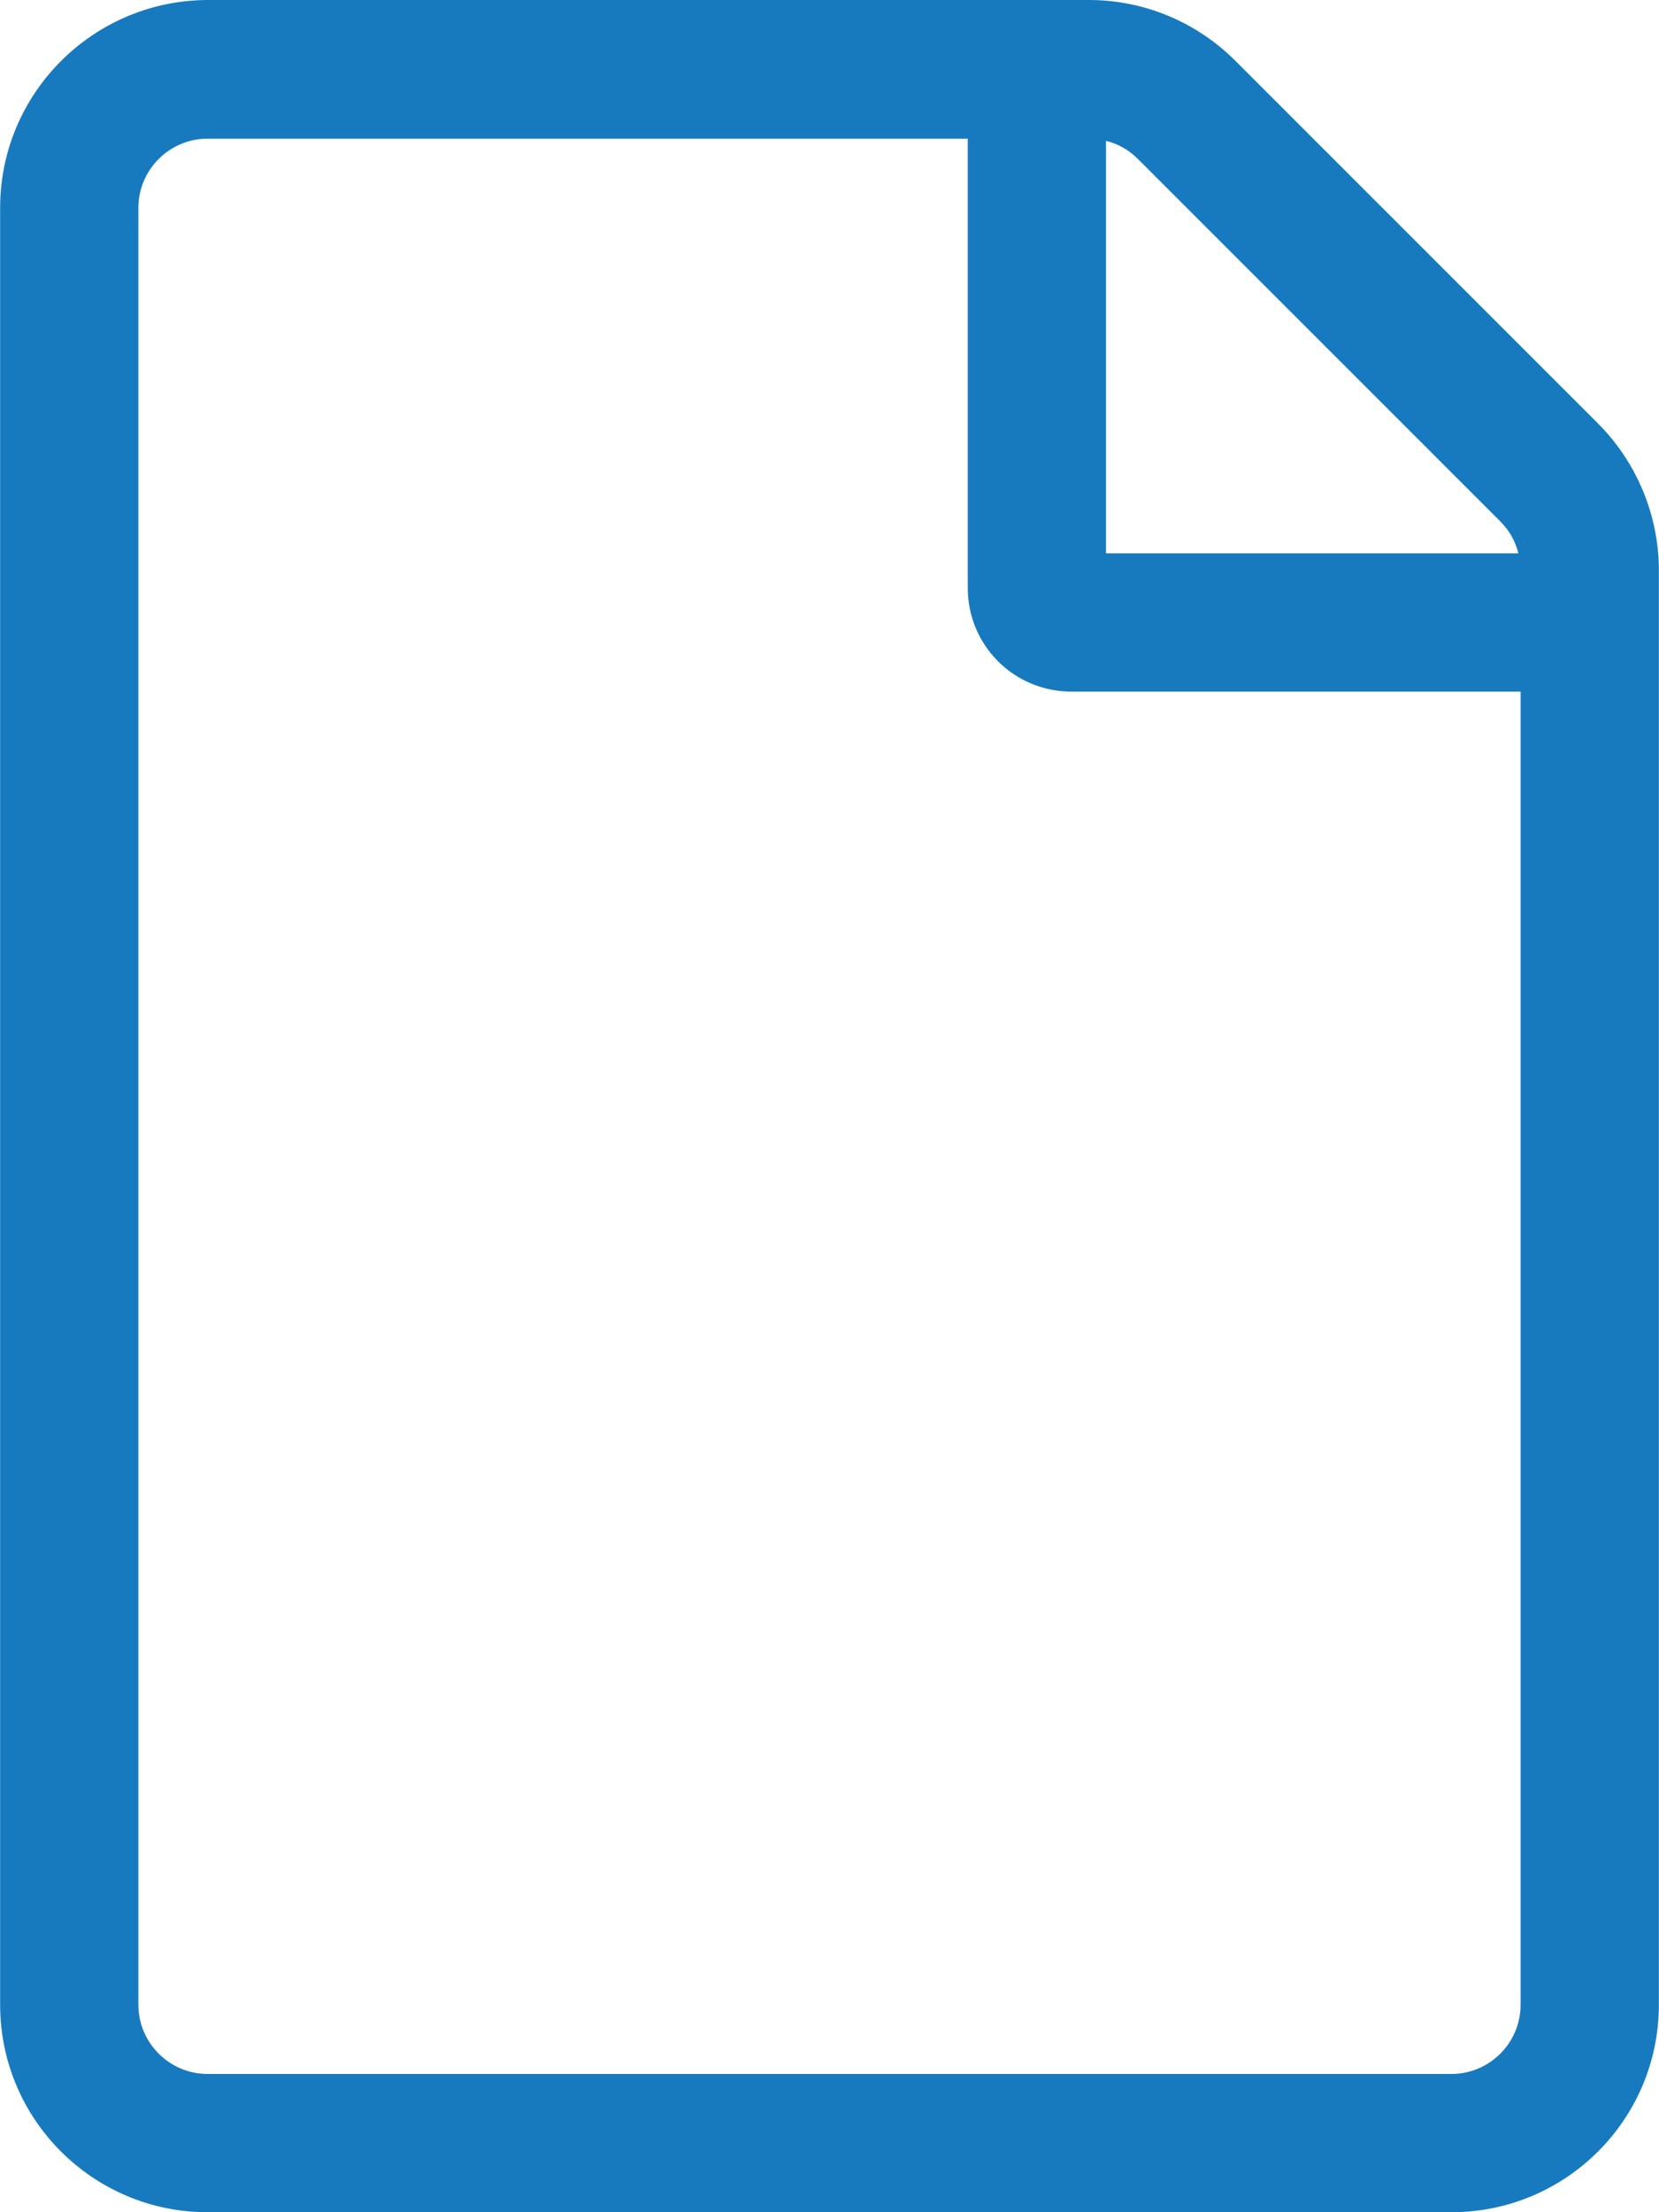 <svg width="12" height="16" viewBox="0 0 12 16" fill="none" xmlns="http://www.w3.org/2000/svg">
<path fill-rule="evenodd" clip-rule="evenodd" d="M11.558 3.062L8.937 0.441C8.656 0.159 8.275 0 7.878 0H1.501C0.673 0.003 0.001 0.675 0.001 1.503V14.5C0.001 15.328 0.673 16 1.501 16H10.499C11.327 16 11.999 15.328 11.999 14.5V4.124C11.999 3.727 11.839 3.343 11.558 3.062ZM10.852 3.771C10.918 3.837 10.961 3.915 10.983 4.002H8V1.019C8.087 1.04 8.165 1.084 8.231 1.15L10.852 3.771ZM10.499 15H1.501C1.226 15 1.001 14.775 1.001 14.5V1.503C1.001 1.228 1.226 1.003 1.501 1.003H7V4.252C7 4.668 7.334 5.002 7.75 5.002H10.999V14.5C10.999 14.775 10.774 15 10.499 15Z" fill="#177ABF"/>
</svg>
